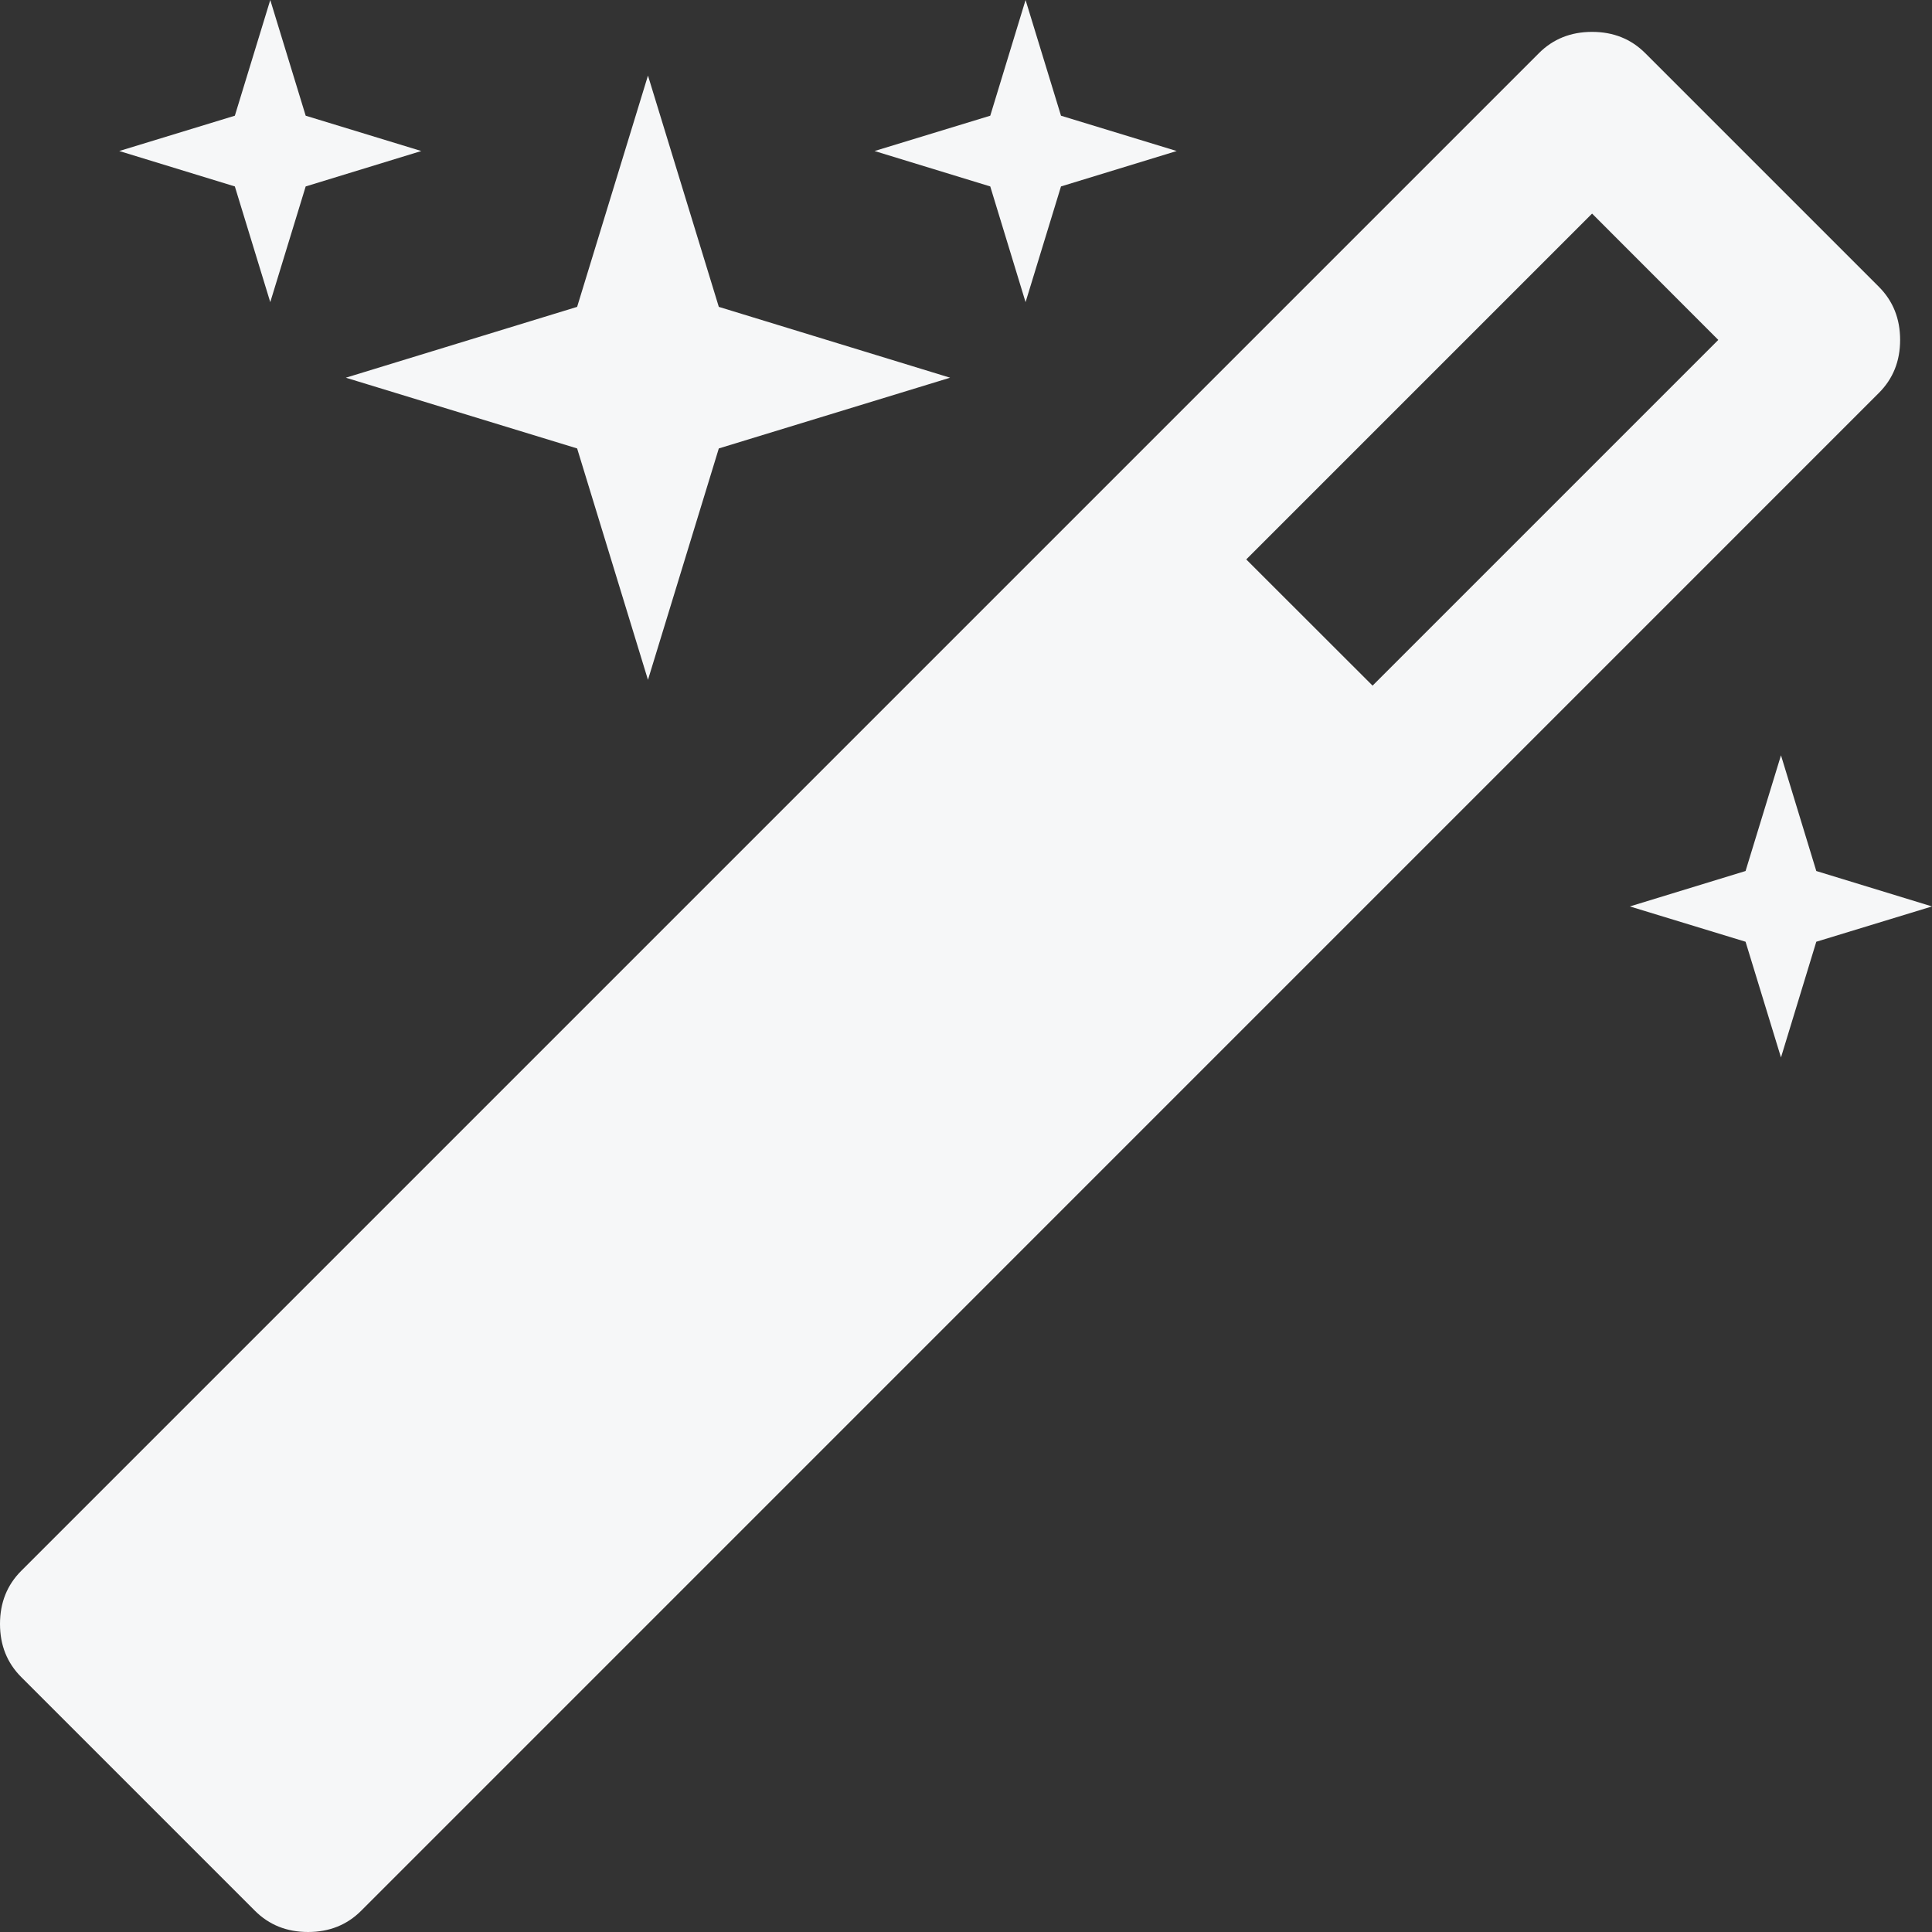 <svg width="18" height="18" viewBox="0 0 18 18" fill="none" xmlns="http://www.w3.org/2000/svg">
<rect x="0" y="0" width="18" height="18" fill="#333333" stroke="none"/>
<g clip-path="url(#clip0_6181_8550)">
<path d="M17.703 3.167C17.703 2.969 17.637 2.804 17.505 2.672L15.328 0.495C15.196 0.363 15.031 0.297 14.833 0.297C14.635 0.297 14.47 0.363 14.338 0.495L0.198 14.635C0.066 14.767 0 14.932 0 15.13C0 15.328 0.066 15.493 0.198 15.625L2.375 17.802C2.507 17.934 2.672 18 2.87 18C3.068 18 3.233 17.934 3.365 17.802L17.505 3.661C17.637 3.529 17.703 3.365 17.703 3.167ZM12.788 6.388L11.611 5.212L14.833 1.99L16.009 3.167L12.788 6.388ZM2.518 2.815L2.848 1.737L3.925 1.407L2.848 1.078L2.518 0L2.188 1.078L1.111 1.407L2.188 1.737L2.518 2.815ZM5.377 4.178L6.037 6.334L6.697 4.178L8.852 3.519L6.697 2.859L6.037 0.704L5.377 2.859L3.222 3.519L5.377 4.178ZM16.922 8.115L16.593 7.037L16.263 8.115L15.185 8.445L16.263 8.774L16.593 9.852L16.922 8.774L18 8.445L16.922 8.115ZM9.555 2.815L9.885 1.737L10.963 1.407L9.885 1.078L9.555 0L9.226 1.078L8.148 1.407L9.226 1.737L9.555 2.815Z" fill="#F6F7F8"/>
</g>
<defs>
<clipPath id="clip0_6181_8550">
<rect width="18" height="18" fill="white"/>
</clipPath>
</defs>
</svg>
